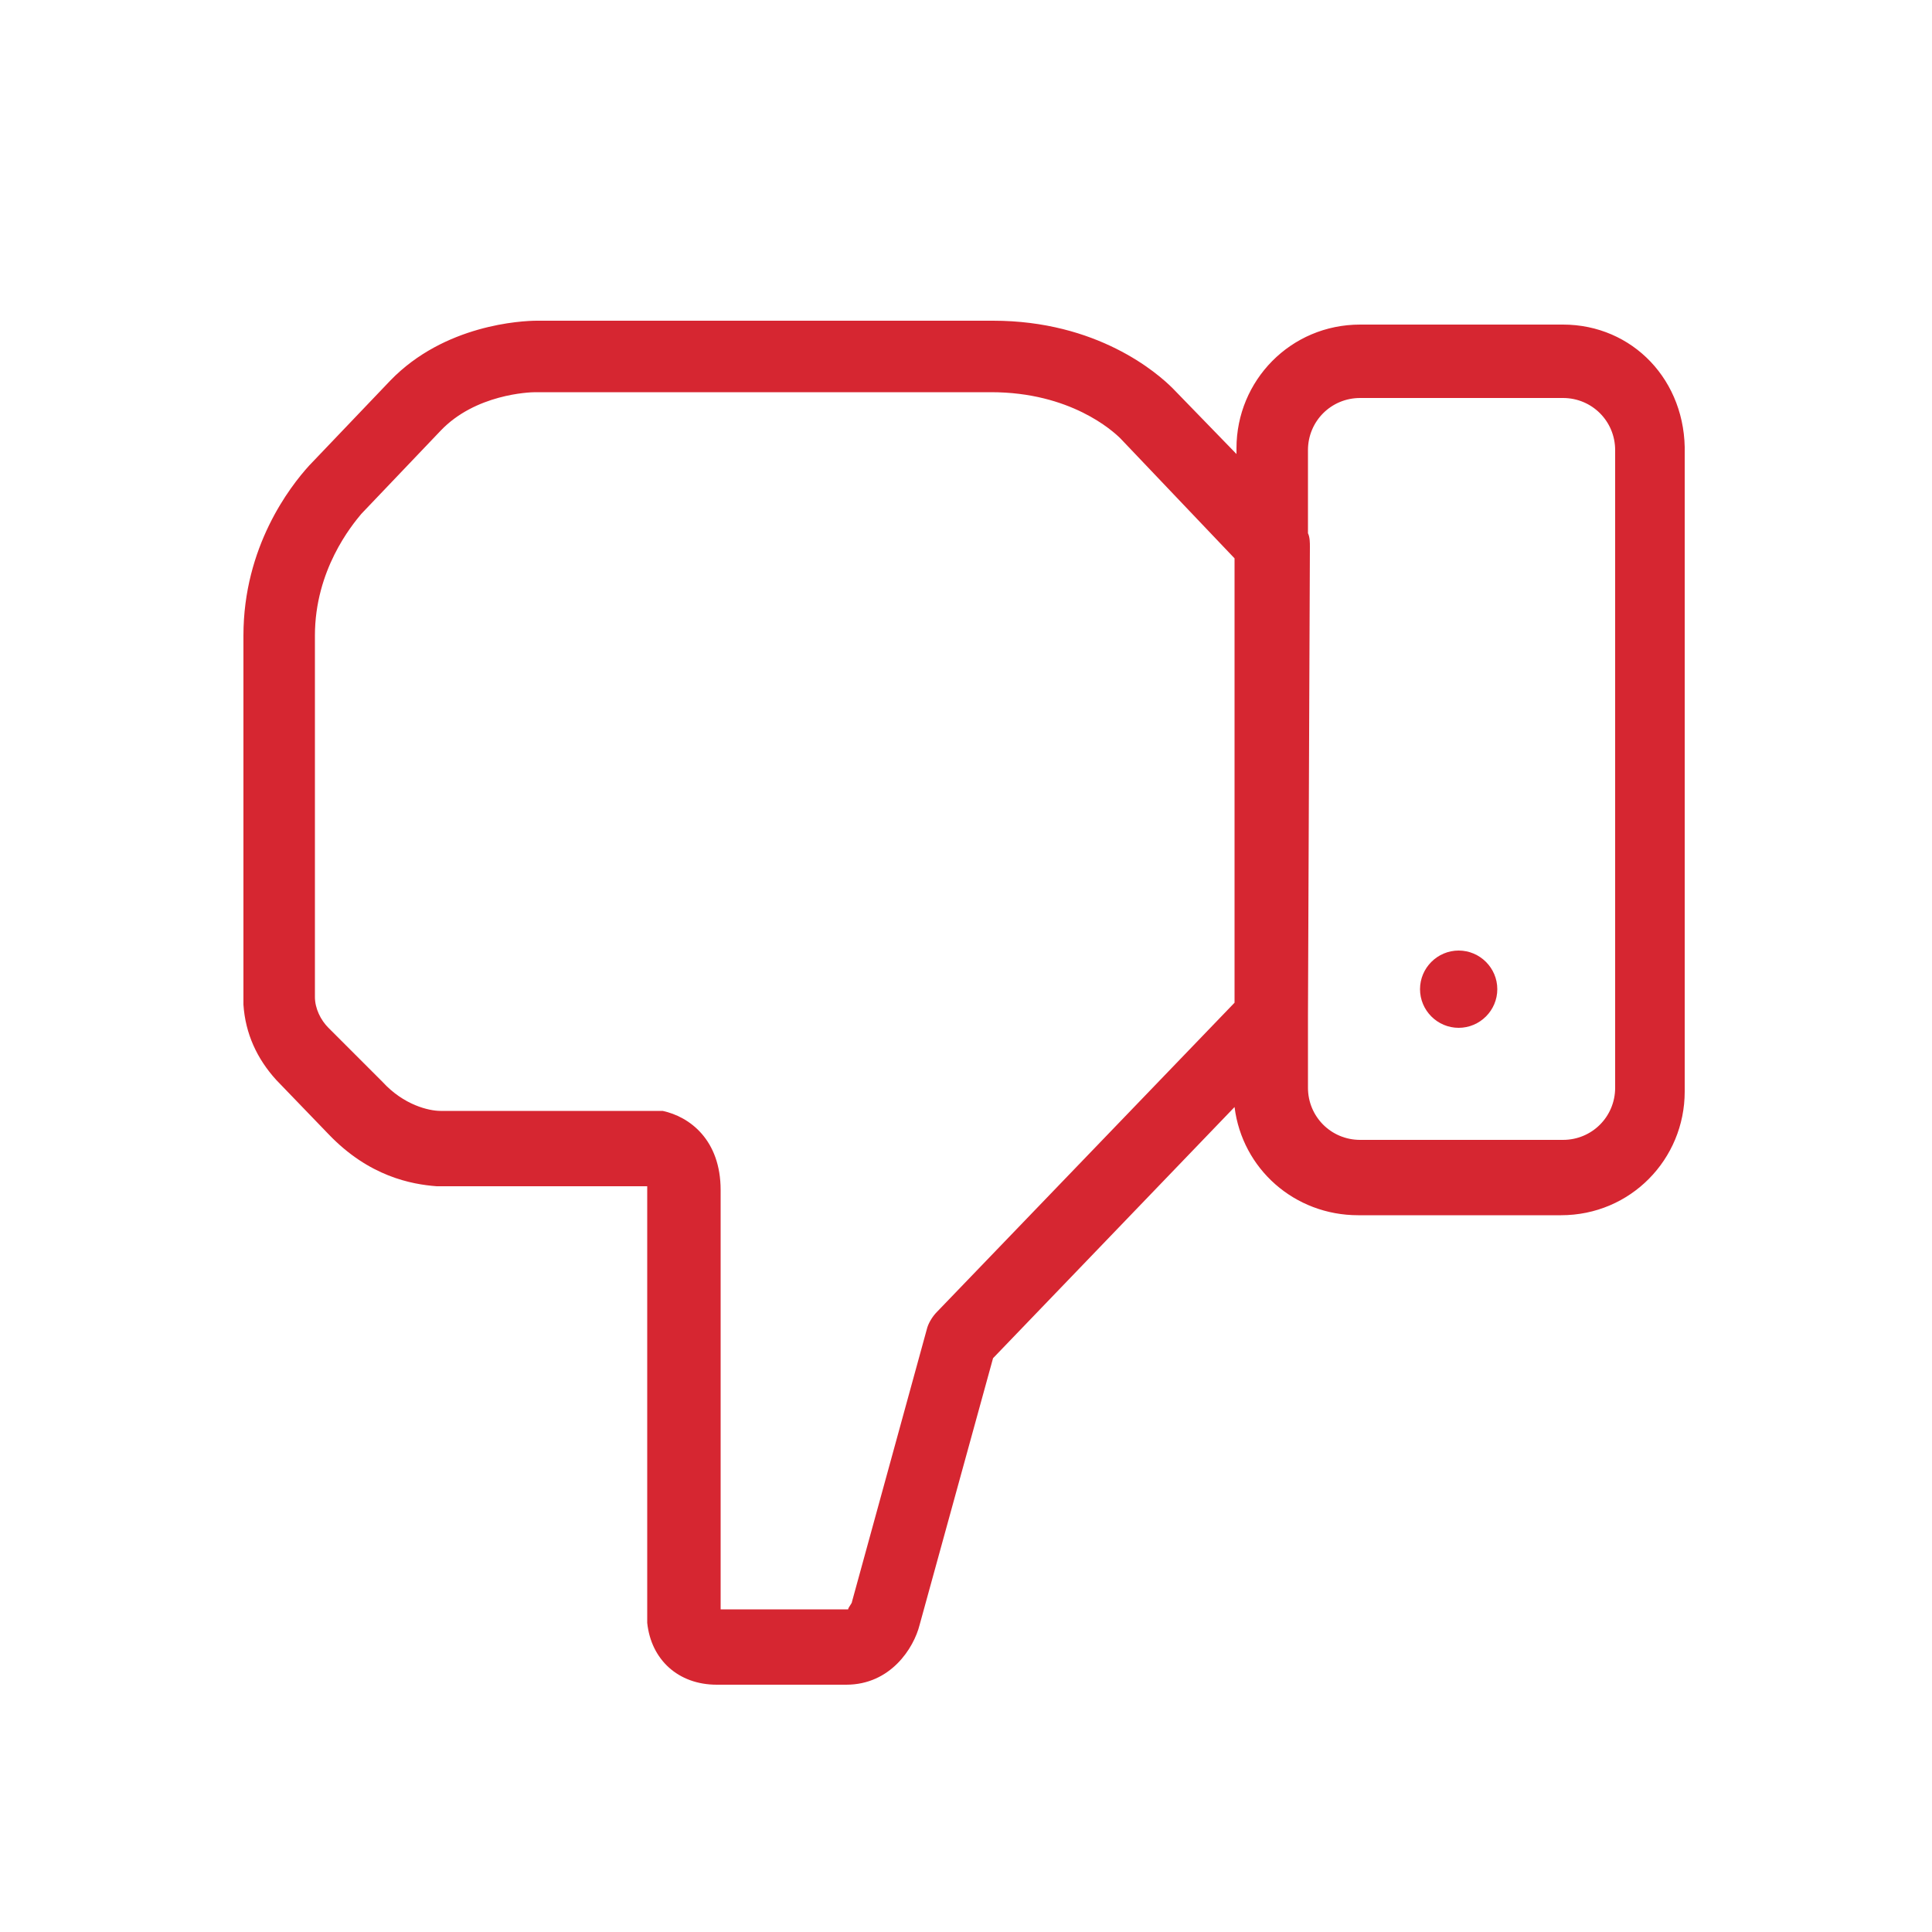 <svg xmlns="http://www.w3.org/2000/svg" xmlns:xlink="http://www.w3.org/1999/xlink" version="1.1" x="0px" y="0px" viewBox="0 0 100 100" enable-background="new 0 0 100 100" xml:space="preserve" fill="rgba(214, 38, 49, 1)"><path d="M80.9,16.8H70.4c-3.6,0-6.4,2.9-6.4,6.4v0.3l-3.3-3.4c-0.8-0.8-3.9-3.5-9.3-3.5H27.8c-0.8,0-4.8,0.2-7.6,3.1L16,24.1  c-1,1.1-3.4,4.2-3.4,8.8v18.9c0,0.1,0,0.1,0,0.2c0.1,1.5,0.7,2.8,1.7,3.9l2.7,2.8c2.1,2.2,4.3,2.6,5.6,2.7h10.9c0,0.1,0,0.2,0,0.4  v22c0,0.1,0,0.1,0,0.2c0.2,1.9,1.6,3.2,3.6,3.2h6.7c2.3,0,3.5-1.9,3.8-3.1l3.8-13.8l12.5-13c0.4,3.2,3.1,5.6,6.4,5.6h10.5  c3.6,0,6.4-2.9,6.4-6.4v-33C87.3,19.7,84.5,16.8,80.9,16.8z M48.5,67.9c-0.2,0.2-0.4,0.5-0.5,0.8l-3.9,14.2c0,0.1-0.2,0.3-0.2,0.4  l-6.6,0V61.6c0-2.6-1.6-3.8-3-4.1c-0.1,0-0.2,0-0.3,0l-11.2,0c-0.6,0-1.9-0.3-3-1.5L17,53.2c-0.4-0.4-0.7-1-0.7-1.6V32.9  c0-3.4,1.9-5.7,2.4-6.3l4.1-4.3c1.8-1.9,4.6-2,4.9-2h23.6c4.1,0,6.3,2,6.7,2.4l5.9,6.2v23L48.5,67.9z M83.6,56.3  c0,1.5-1.2,2.7-2.7,2.7H70.4c-1.5,0-2.7-1.2-2.7-2.7v-3.6c0,0,0,0,0-0.1l0.1-24.3c0-0.2,0-0.5-0.1-0.7v-4.3c0-1.5,1.2-2.7,2.7-2.7  h10.5c1.5,0,2.7,1.2,2.7,2.7V56.3z M77.5,51.2c0,1.1-0.9,2-2,2c-1.1,0-2-0.9-2-2c0-1.1,0.9-2,2-2C76.6,49.2,77.5,50.1,77.5,51.2z"></path></svg>